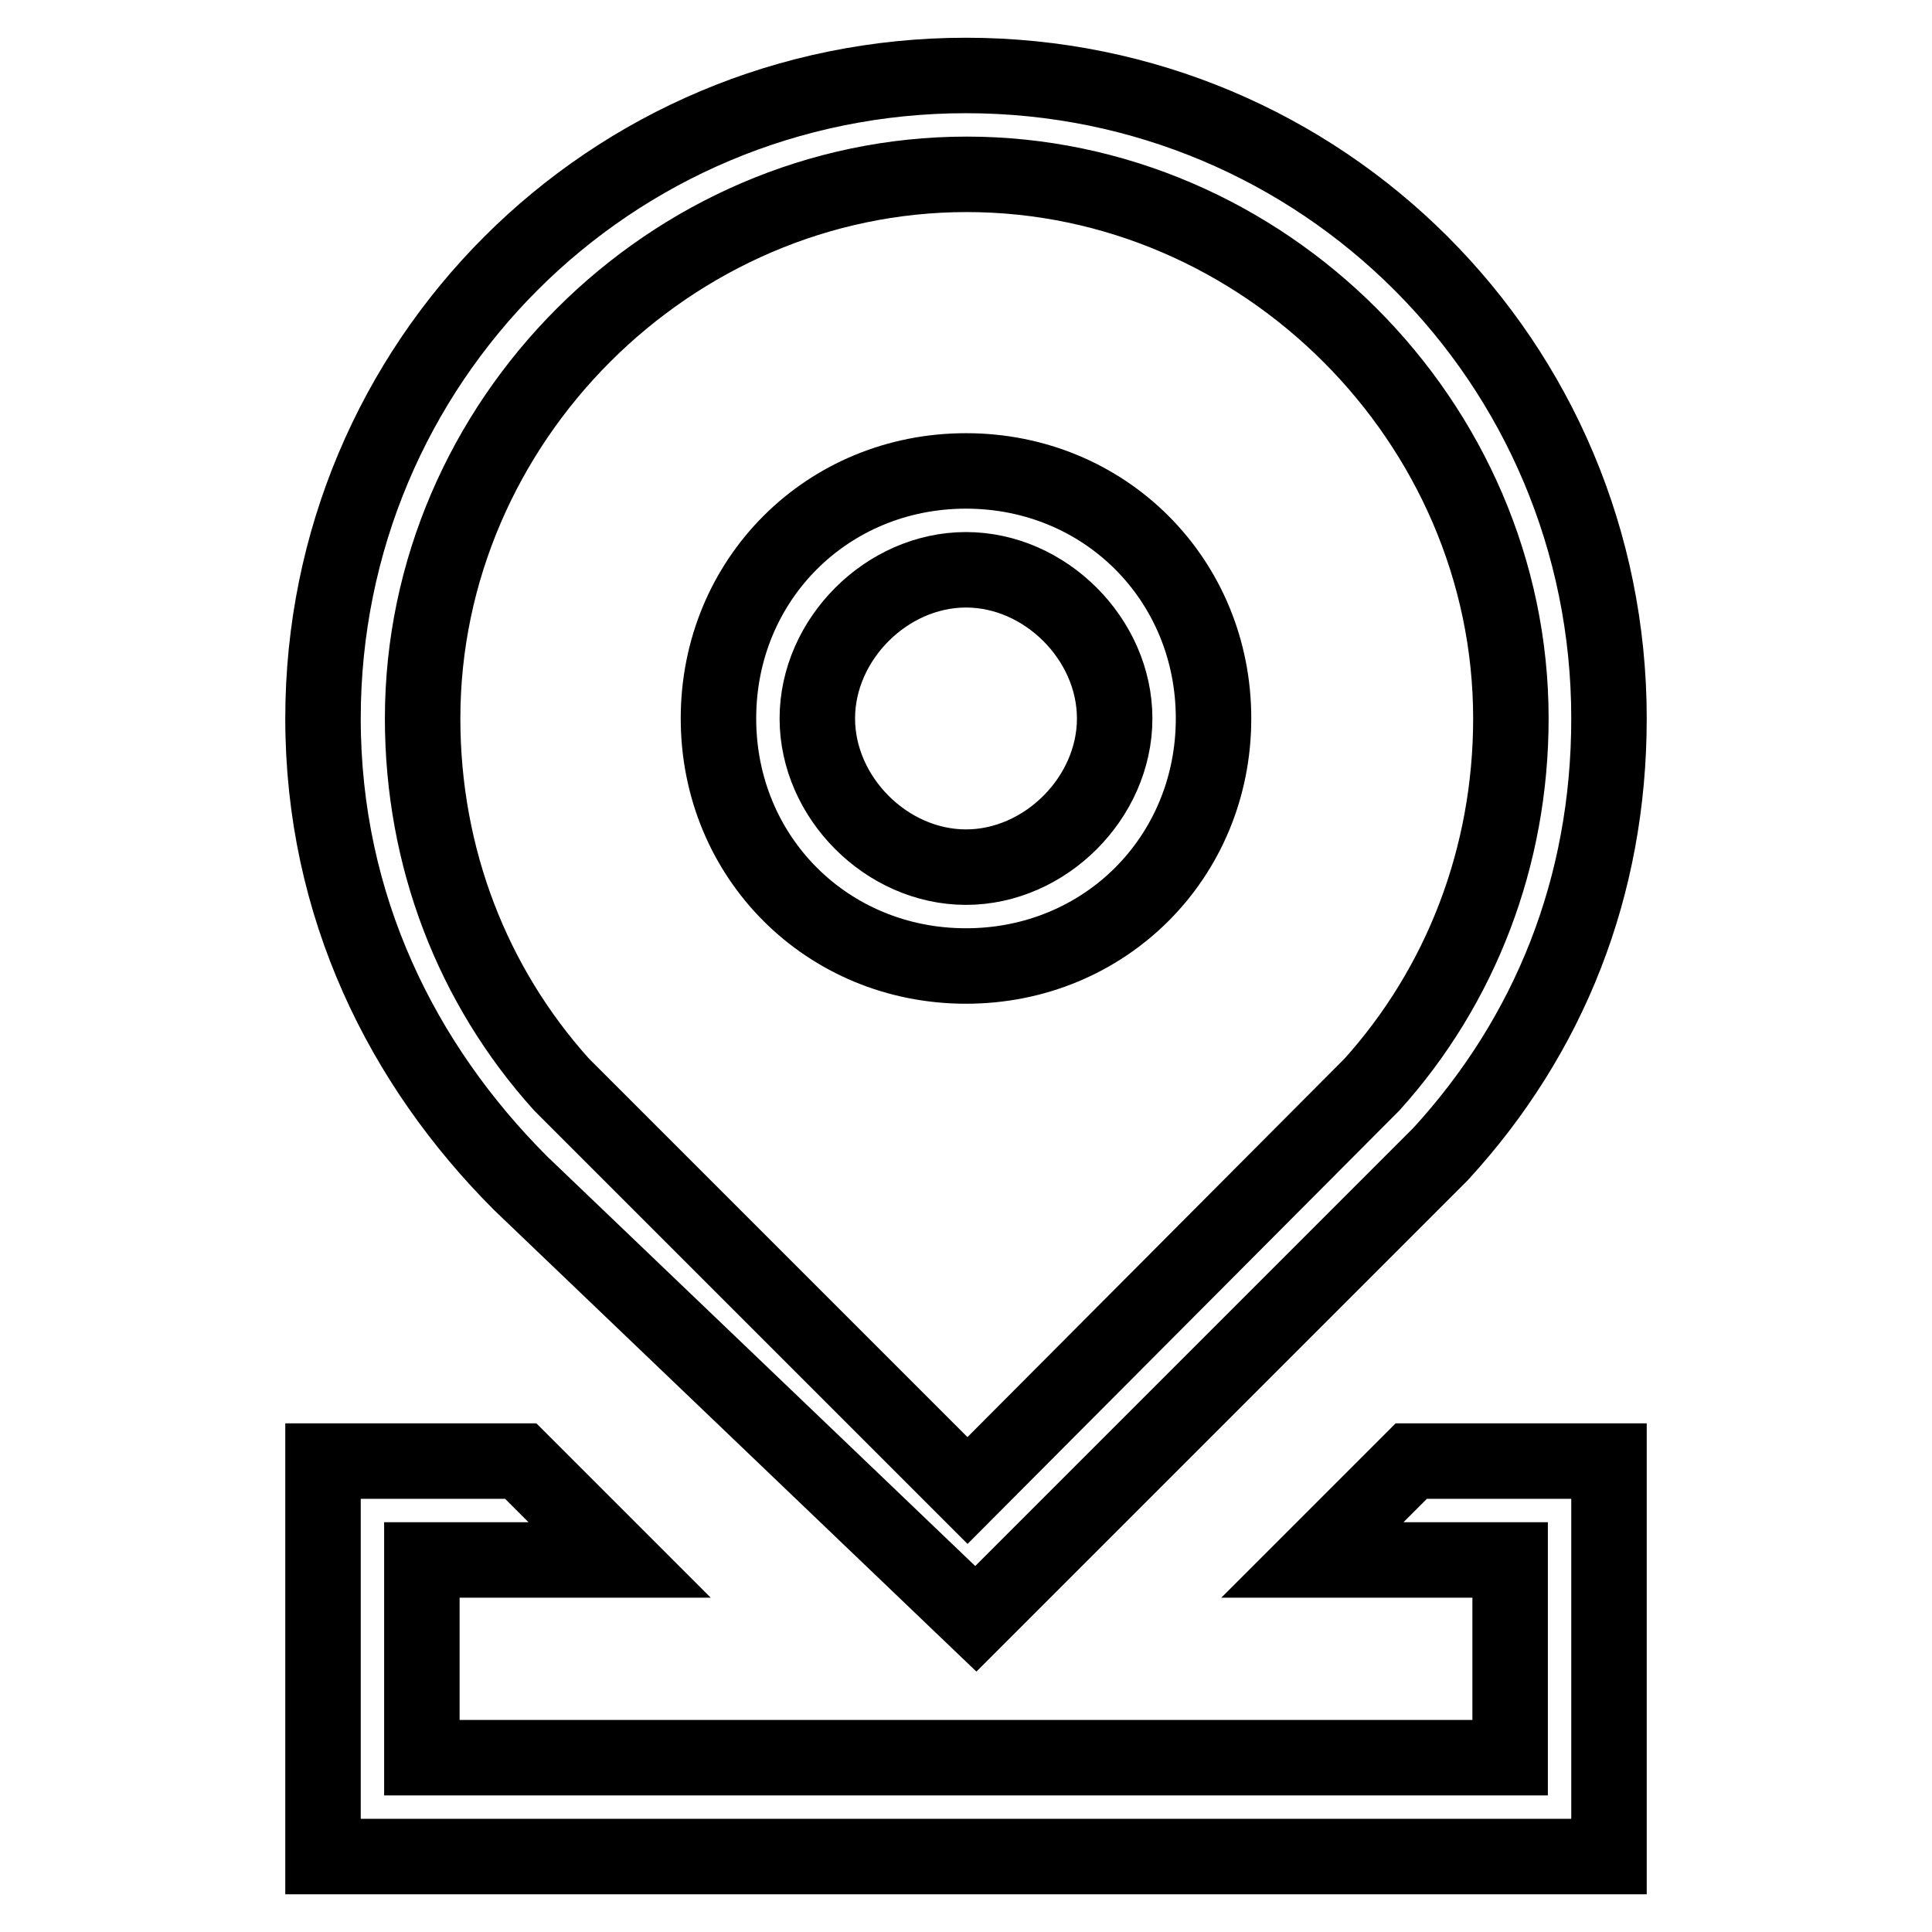<?xml version="1.0" encoding="utf-8"?>
<!-- Svg Vector Icons : http://www.onlinewebfonts.com/icon -->
<!DOCTYPE svg PUBLIC "-//W3C//DTD SVG 1.1//EN" "http://www.w3.org/Graphics/SVG/1.1/DTD/svg11.dtd">
<svg version="1.1" xmlns="http://www.w3.org/2000/svg" xmlns:xlink="http://www.w3.org/1999/xlink" x="0px" y="0px" viewBox="0 0 256 256" enable-background="new 0 0 256 256" xml:space="preserve">
<g> <path stroke-width="10" fill-opacity="0" stroke="#000000"  d="M200.1,232.9v-26.2h-26.2l13.1-13.1h26.2V246H42.8v-52.4H69l13.1,13.1H55.9v26.2H200.1z M181.8,143.7 c11.8-13.1,18.4-30.2,18.4-48.5c0-39.3-32.8-72.1-72.1-72.1c-39.3,0-72.1,32.8-72.1,72.1c0,18.4,6.6,35.4,18.4,48.5l53.8,53.8 L181.8,143.7z M187,156.8l-57.7,57.7L69,156.8c-15.7-15.7-26.2-36.7-26.2-61.6C42.8,48,80.8,10,128,10c47.2,0,85.2,38,85.2,85.2 c0,22.3-7.9,42-22.3,57.7L187,156.8L187,156.8z M128,128c-18.4,0-32.8-14.4-32.8-32.8s14.4-32.8,32.8-32.8 c18.4,0,32.8,14.4,32.8,32.8S146.4,128,128,128z M128,114.9c10.5,0,19.7-9.2,19.7-19.7c0-10.5-9.2-19.7-19.7-19.7 c-10.5,0-19.7,9.2-19.7,19.7C108.3,105.7,117.5,114.9,128,114.9L128,114.9z"/></g>
</svg>